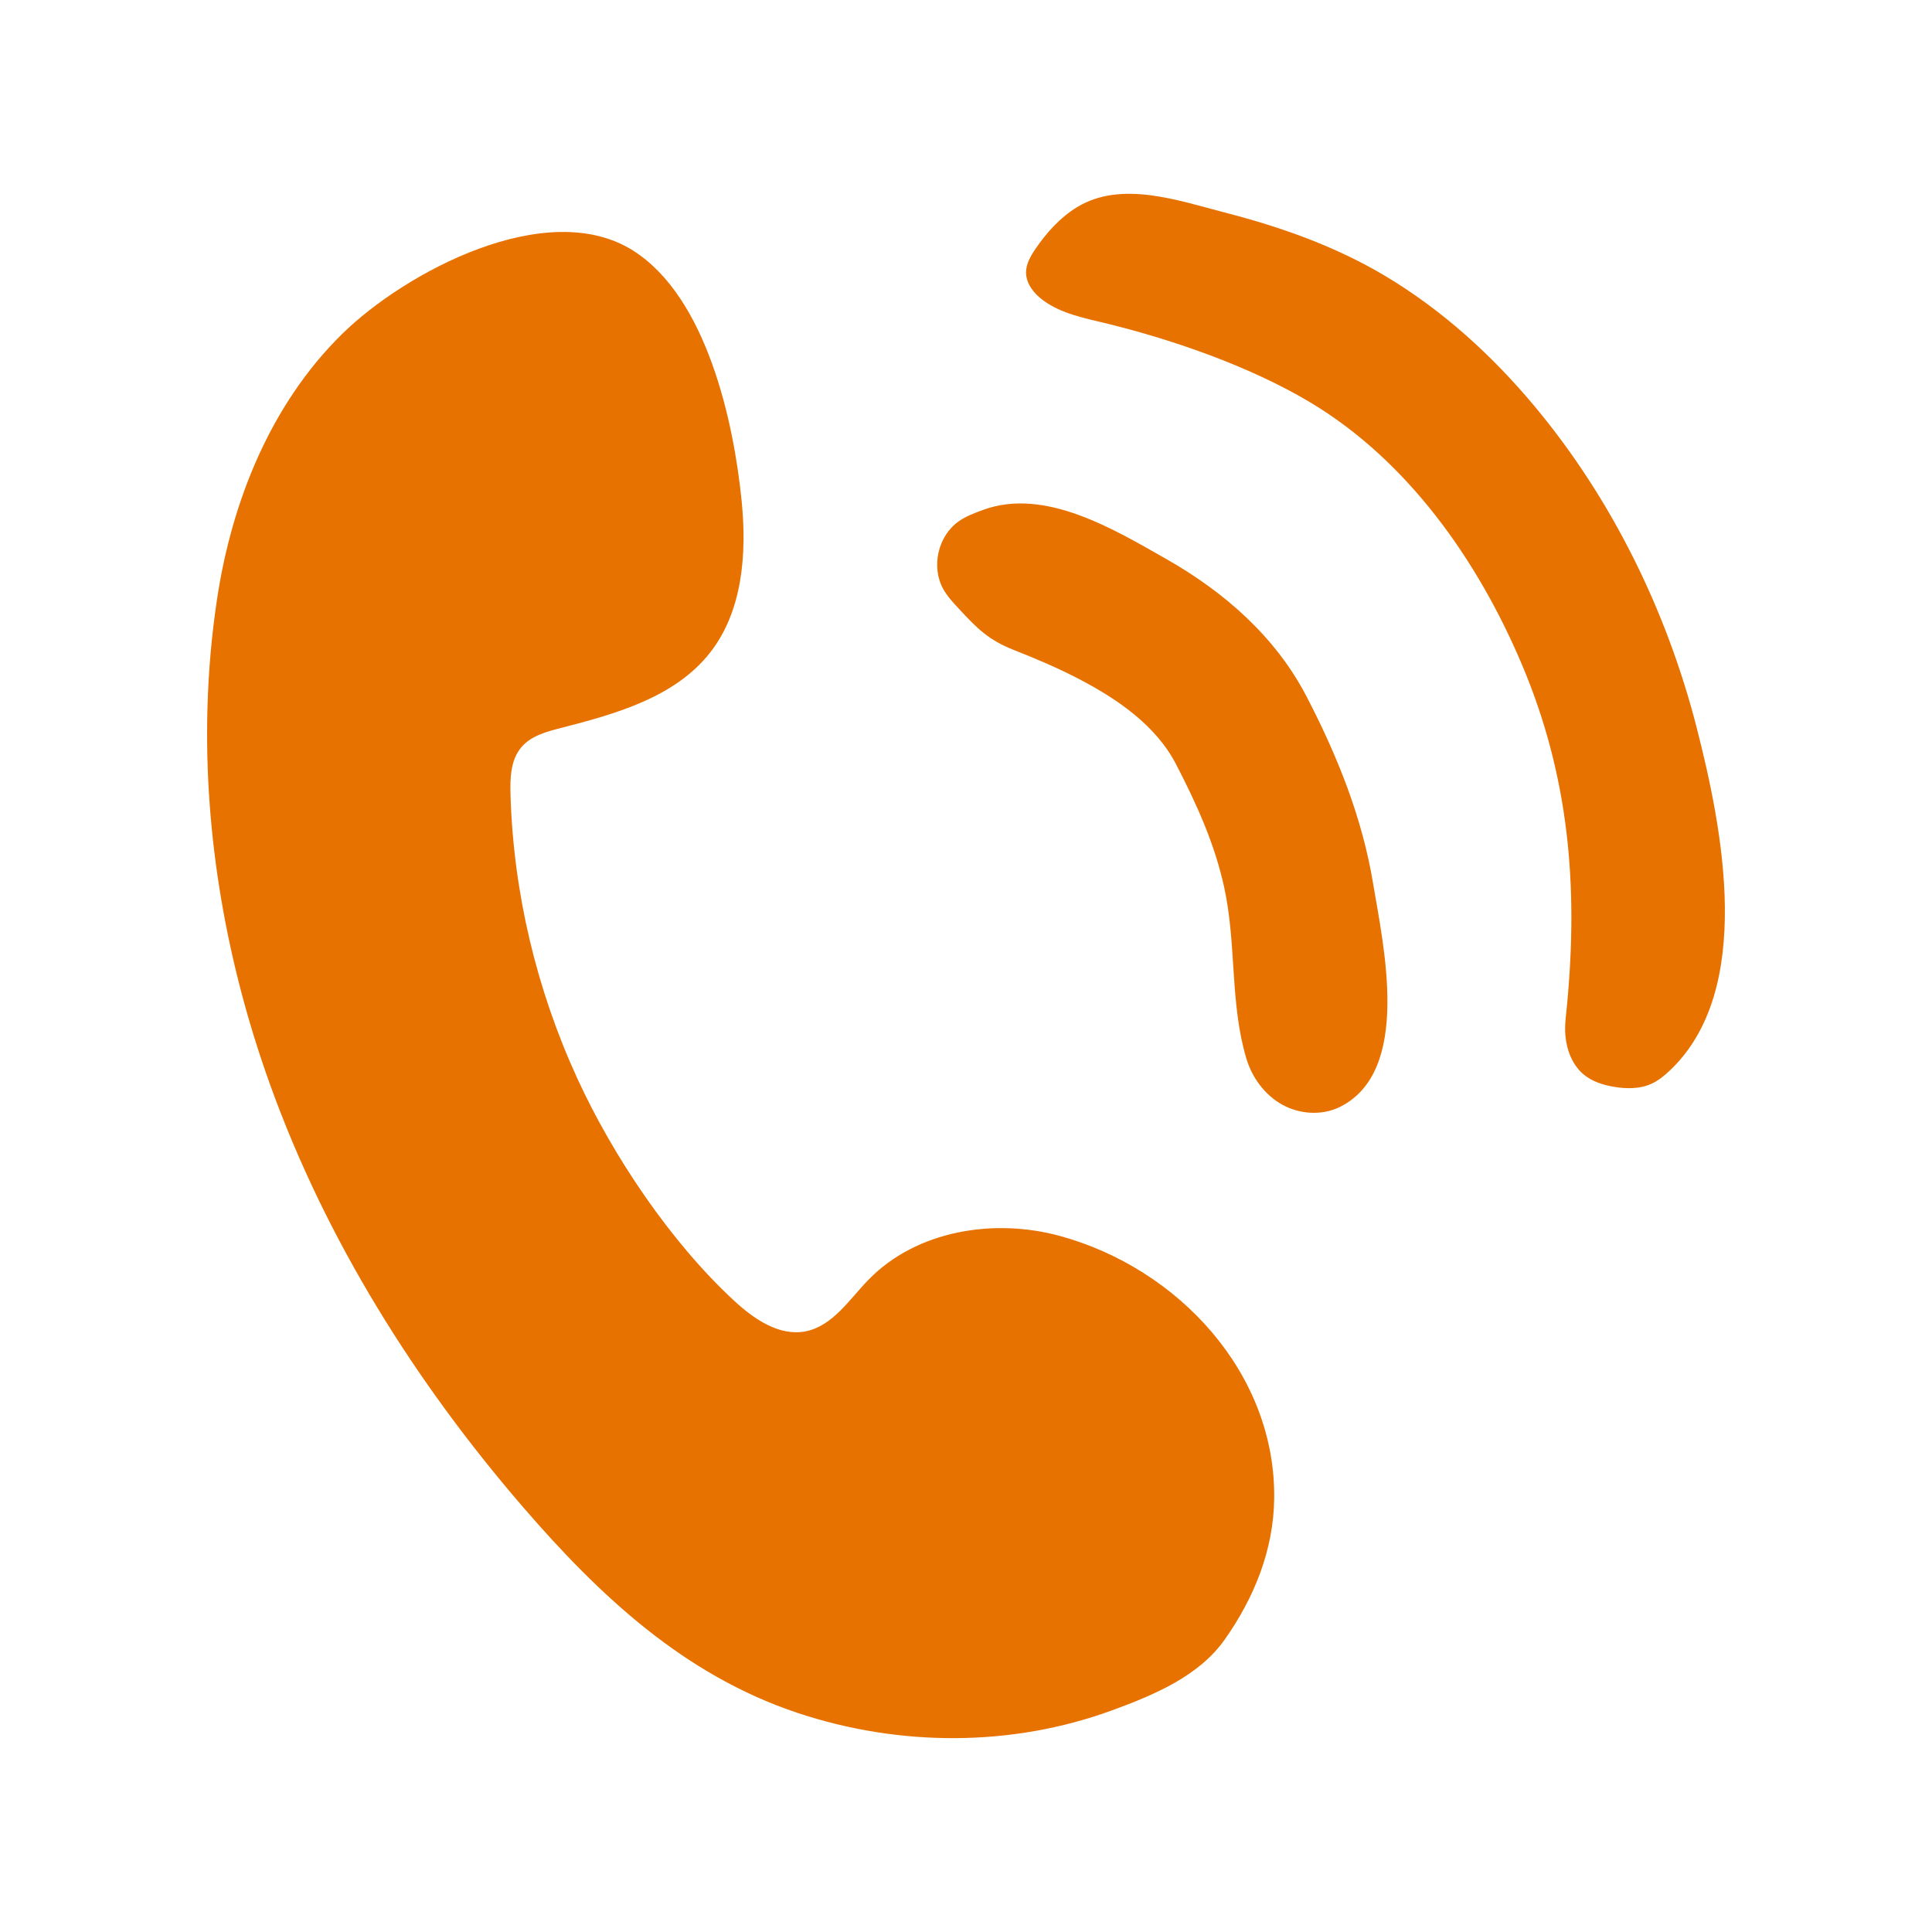 <?xml version="1.0" encoding="UTF-8"?> <svg xmlns="http://www.w3.org/2000/svg" xmlns:xlink="http://www.w3.org/1999/xlink" version="1.1" x="0px" y="0px" viewBox="0 0 50 50" style="enable-background:new 0 0 50 50;" xml:space="preserve"> <style type="text/css"> .st0{display:none;} .st1{display:inline;fill:#479DB8;} .st2{display:inline;fill:#D97312;} .st3{display:inline;fill-rule:evenodd;clip-rule:evenodd;fill:#333333;} .st4{fill:#41A0BF;} .st5{fill:#FFFFFF;} .st6{fill:#EE7100;} .st7{fill:#333333;} .st8{fill-rule:evenodd;clip-rule:evenodd;fill:#FFFFFF;} .st9{fill:#E87200;} .st10{fill:#616161;} </style> <g id="HIDE_TO_EXPORT_x5F_background" class="st0"> </g> <g id="icons"> <g> <path class="st9" d="M5.369,18.321c0.026-0.946,0.108-1.89,0.25-2.827C6,12.97,7.008,10.458,8.852,8.645 c1.63-1.602,5.312-3.572,7.54-2.155c1.898,1.208,2.598,4.423,2.802,6.479c0.135,1.361,0.027,2.842-0.816,3.919 c-0.909,1.161-2.446,1.59-3.875,1.955c-0.37,0.095-0.766,0.205-1.012,0.497c-0.276,0.327-0.292,0.795-0.279,1.223 c0.073,2.532,0.672,5.044,1.728,7.345c0.929,2.024,2.419,4.238,4.056,5.752c0.513,0.475,1.168,0.929,1.853,0.795 c0.7-0.138,1.127-0.82,1.624-1.332c1.242-1.28,3.252-1.607,4.971-1.133c3.054,0.841,5.571,3.548,5.532,6.79 c-0.016,1.336-0.518,2.571-1.28,3.651c-0.669,0.949-1.827,1.433-2.909,1.83c-2.609,0.957-5.517,0.945-8.146,0.069 c-2.932-0.977-5.121-3.028-7.105-5.327c-2.787-3.23-5.094-6.904-6.541-10.918C5.87,24.965,5.277,21.633,5.369,18.321z"></path> <g> <path class="st9" d="M33.895,28.796c-0.247-0.016-0.492-0.087-0.708-0.206c-0.454-0.251-0.784-0.7-0.932-1.197 c-0.426-1.43-0.252-2.948-0.57-4.415c-0.245-1.132-0.717-2.174-1.248-3.197c-0.524-1.012-1.518-1.687-2.501-2.202 c-0.548-0.287-1.12-0.529-1.695-0.756c-0.659-0.26-0.949-0.554-1.434-1.077c-0.145-0.156-0.29-0.313-0.394-0.498 c-0.321-0.572-0.141-1.373,0.394-1.753c0.196-0.139,0.426-0.223,0.652-0.305c1.586-0.569,3.348,0.496,4.72,1.275 c1.503,0.853,2.833,2.014,3.637,3.565c0.795,1.534,1.433,3.114,1.718,4.825c0.269,1.62,1.006,4.857-0.851,5.789 C34.44,28.766,34.166,28.814,33.895,28.796z"></path> </g> <g> <path class="st9" d="M42.242,28.16c-0.153,0.007-0.308-0.006-0.459-0.031c-0.285-0.046-0.572-0.135-0.794-0.318 c-0.296-0.245-0.444-0.633-0.477-1.016c-0.023-0.269,0.018-0.526,0.043-0.793c0.291-3.079,0.054-5.914-1.167-8.801 c-1.135-2.687-2.955-5.286-5.5-6.8c-1.533-0.912-3.487-1.594-5.213-2.02c-0.585-0.144-1.202-0.254-1.685-0.613 c-0.233-0.173-0.436-0.427-0.436-0.717c0-0.22,0.117-0.423,0.241-0.605c0.289-0.426,0.642-0.818,1.081-1.086 c1.148-0.699,2.628-0.167,3.821,0.14c1.439,0.37,2.853,0.87,4.134,1.631c1.49,0.886,2.79,2.07,3.897,3.399 c1.997,2.398,3.412,5.293,4.184,8.31c0.667,2.607,1.509,6.798-0.709,8.876c-0.138,0.13-0.288,0.251-0.46,0.33 C42.586,28.119,42.415,28.153,42.242,28.16z"></path> </g> </g> </g> </svg> 